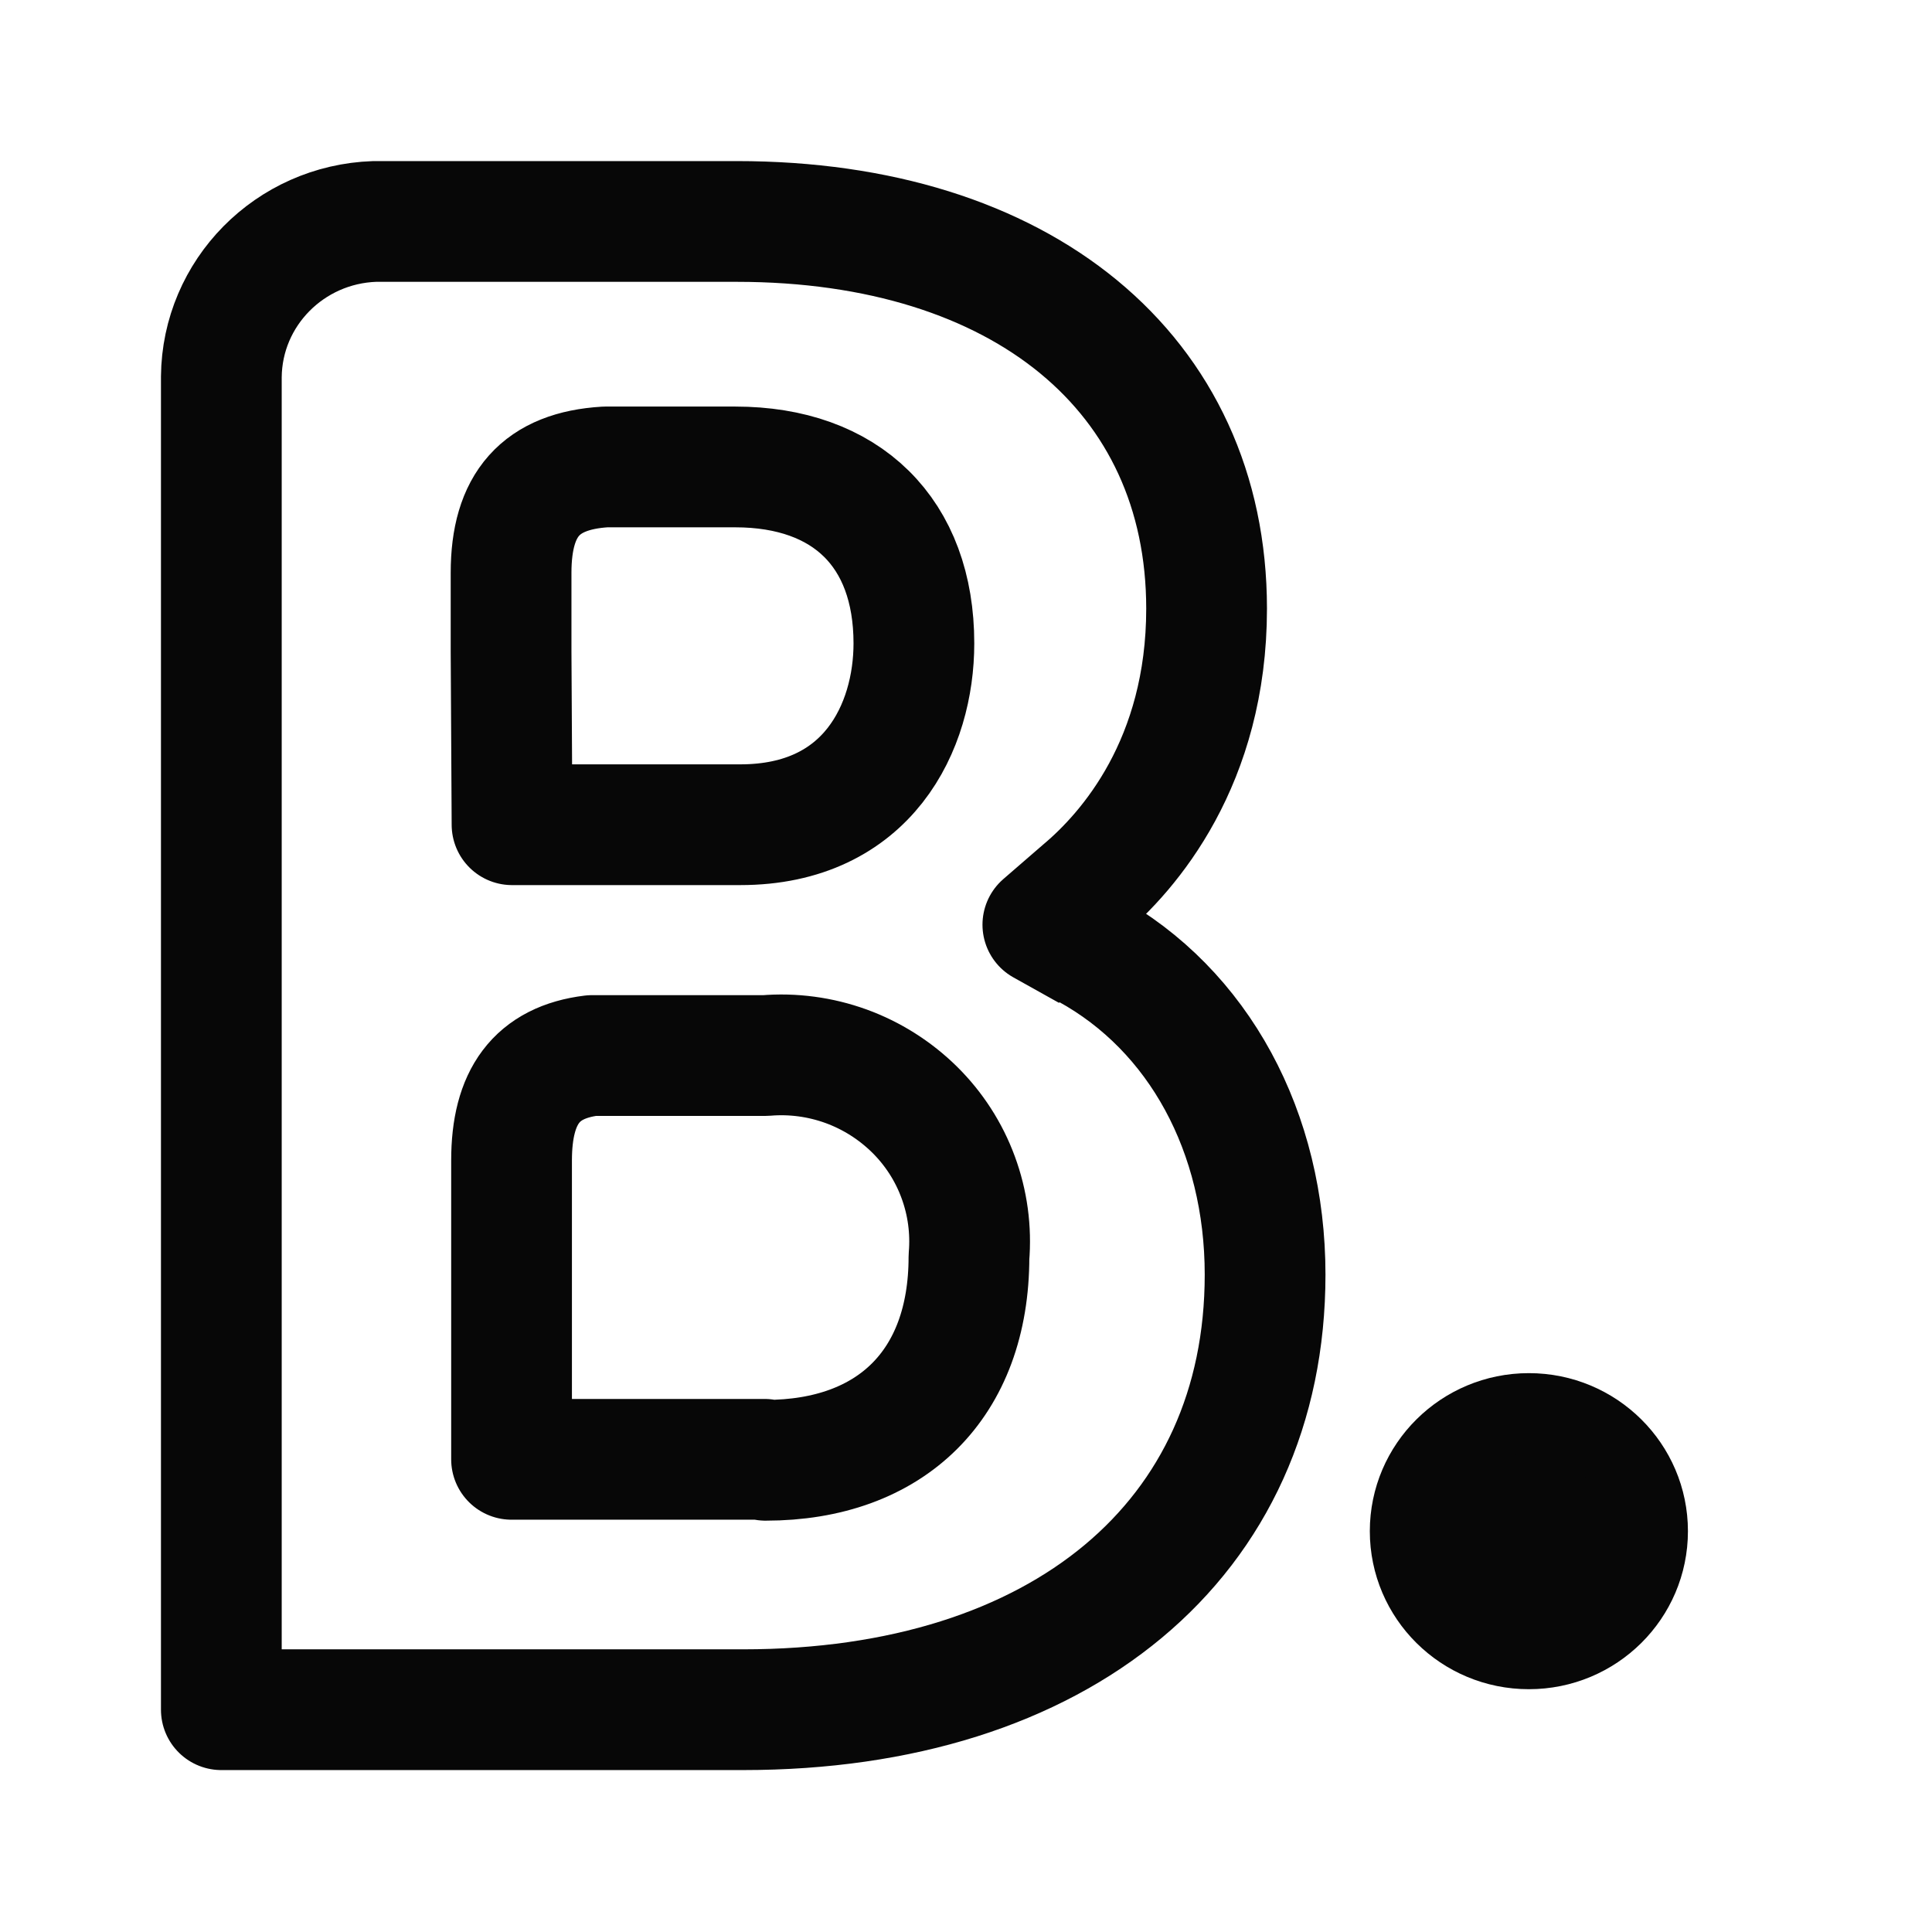<svg width="32" height="32" viewBox="0 0 32 32" fill="none" xmlns="http://www.w3.org/2000/svg">
<path d="M18.029 15.738L17.273 15.316L17.93 14.747C18.703 14.098 19.985 12.621 19.985 10.08C19.984 6.184 16.928 3.668 12.203 3.668H6.205C4.798 3.716 3.679 4.85 3.666 6.241V28.318H12.31C17.569 28.318 20.954 25.494 20.954 21.111C20.954 18.757 19.861 16.728 18.012 15.713M12.663 24.171H8.473V19.22C8.473 18.165 8.884 17.596 9.804 17.483H12.68C13.132 17.445 13.586 17.506 14.012 17.66C14.438 17.815 14.825 18.06 15.148 18.378C15.468 18.694 15.715 19.076 15.87 19.498C16.026 19.92 16.087 20.371 16.049 20.819C16.049 22.929 14.759 24.187 12.68 24.187L12.663 24.171ZM8.465 10.786V9.488C8.465 8.351 8.958 7.799 10.026 7.734H12.178C14.019 7.734 15.137 8.822 15.137 10.656C15.137 12.036 14.381 13.66 12.261 13.66H8.481L8.465 10.786Z" stroke="#070707" stroke-width="2" stroke-linejoin="round"/>
<path d="M25.323 27.312C26.41 27.312 27.291 26.439 27.291 25.361C27.291 24.284 26.41 23.41 25.323 23.41C24.236 23.41 23.355 24.284 23.355 25.361C23.355 26.439 24.236 27.312 25.323 27.312Z" fill="#070707" stroke="#070707" stroke-width="1.333" stroke-linejoin="round"/>
</svg>
